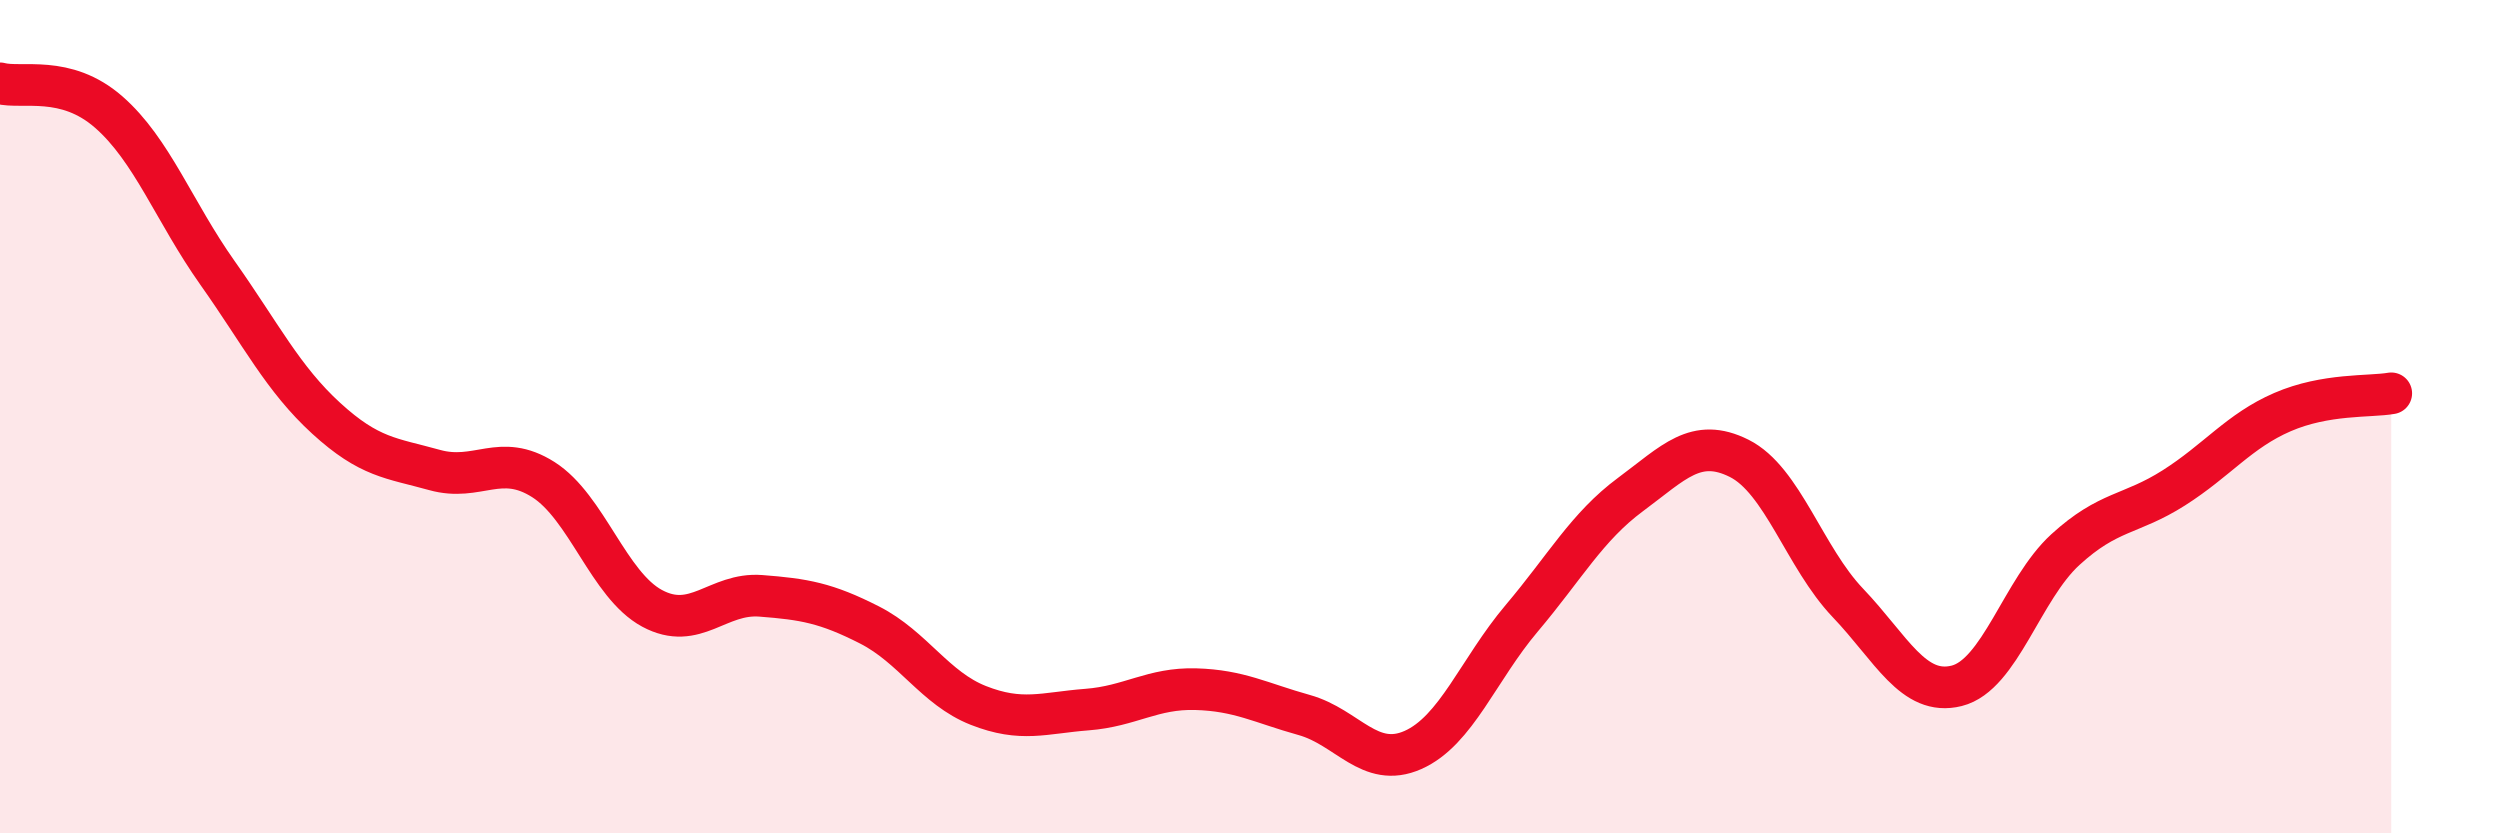 
    <svg width="60" height="20" viewBox="0 0 60 20" xmlns="http://www.w3.org/2000/svg">
      <path
        d="M 0,2 C 0.52,2.14 1.57,1.78 2.61,2.69 C 3.65,3.6 4.18,5.08 5.22,6.55 C 6.26,8.02 6.79,9.09 7.83,10.04 C 8.87,10.99 9.39,10.99 10.43,11.28 C 11.47,11.57 12,10.85 13.04,11.51 C 14.08,12.17 14.61,14.04 15.65,14.6 C 16.69,15.16 17.22,14.22 18.26,14.3 C 19.3,14.38 19.83,14.47 20.87,15 C 21.91,15.53 22.44,16.52 23.48,16.93 C 24.52,17.34 25.05,17.11 26.09,17.03 C 27.13,16.95 27.66,16.51 28.7,16.54 C 29.74,16.57 30.26,16.87 31.3,17.16 C 32.34,17.45 32.87,18.46 33.91,18 C 34.95,17.54 35.48,16.07 36.52,14.84 C 37.56,13.61 38.09,12.64 39.13,11.87 C 40.17,11.1 40.7,10.48 41.74,11 C 42.78,11.52 43.31,13.38 44.35,14.47 C 45.39,15.56 45.92,16.72 46.96,16.46 C 48,16.2 48.53,14.14 49.57,13.19 C 50.61,12.24 51.13,12.37 52.17,11.71 C 53.21,11.05 53.74,10.34 54.78,9.89 C 55.82,9.44 56.87,9.53 57.39,9.44L57.39 20L0 20Z"
        fill="#EB0A25"
        opacity="0.1"
        stroke-linecap="round"
        stroke-linejoin="round"
      />
      <path
        d="M 0,2 C 0.52,2.14 1.57,1.78 2.61,2.69 C 3.65,3.6 4.18,5.08 5.22,6.55 C 6.26,8.02 6.79,9.09 7.83,10.04 C 8.87,10.99 9.39,10.99 10.43,11.28 C 11.47,11.57 12,10.85 13.04,11.51 C 14.08,12.17 14.61,14.04 15.65,14.6 C 16.69,15.16 17.22,14.22 18.26,14.3 C 19.3,14.38 19.83,14.47 20.87,15 C 21.91,15.53 22.44,16.52 23.48,16.93 C 24.52,17.34 25.05,17.11 26.09,17.03 C 27.13,16.95 27.66,16.51 28.7,16.54 C 29.74,16.57 30.26,16.87 31.3,17.16 C 32.34,17.45 32.87,18.46 33.91,18 C 34.95,17.54 35.48,16.07 36.52,14.84 C 37.56,13.61 38.09,12.64 39.13,11.87 C 40.17,11.1 40.7,10.48 41.74,11 C 42.78,11.52 43.31,13.38 44.35,14.47 C 45.39,15.56 45.92,16.72 46.96,16.46 C 48,16.2 48.53,14.14 49.57,13.19 C 50.61,12.24 51.13,12.37 52.17,11.71 C 53.21,11.05 53.74,10.34 54.78,9.89 C 55.82,9.44 56.87,9.53 57.39,9.44"
        stroke="#EB0A25"
        stroke-width="1"
        fill="none"
        stroke-linecap="round"
        stroke-linejoin="round"
      />
    </svg>
  